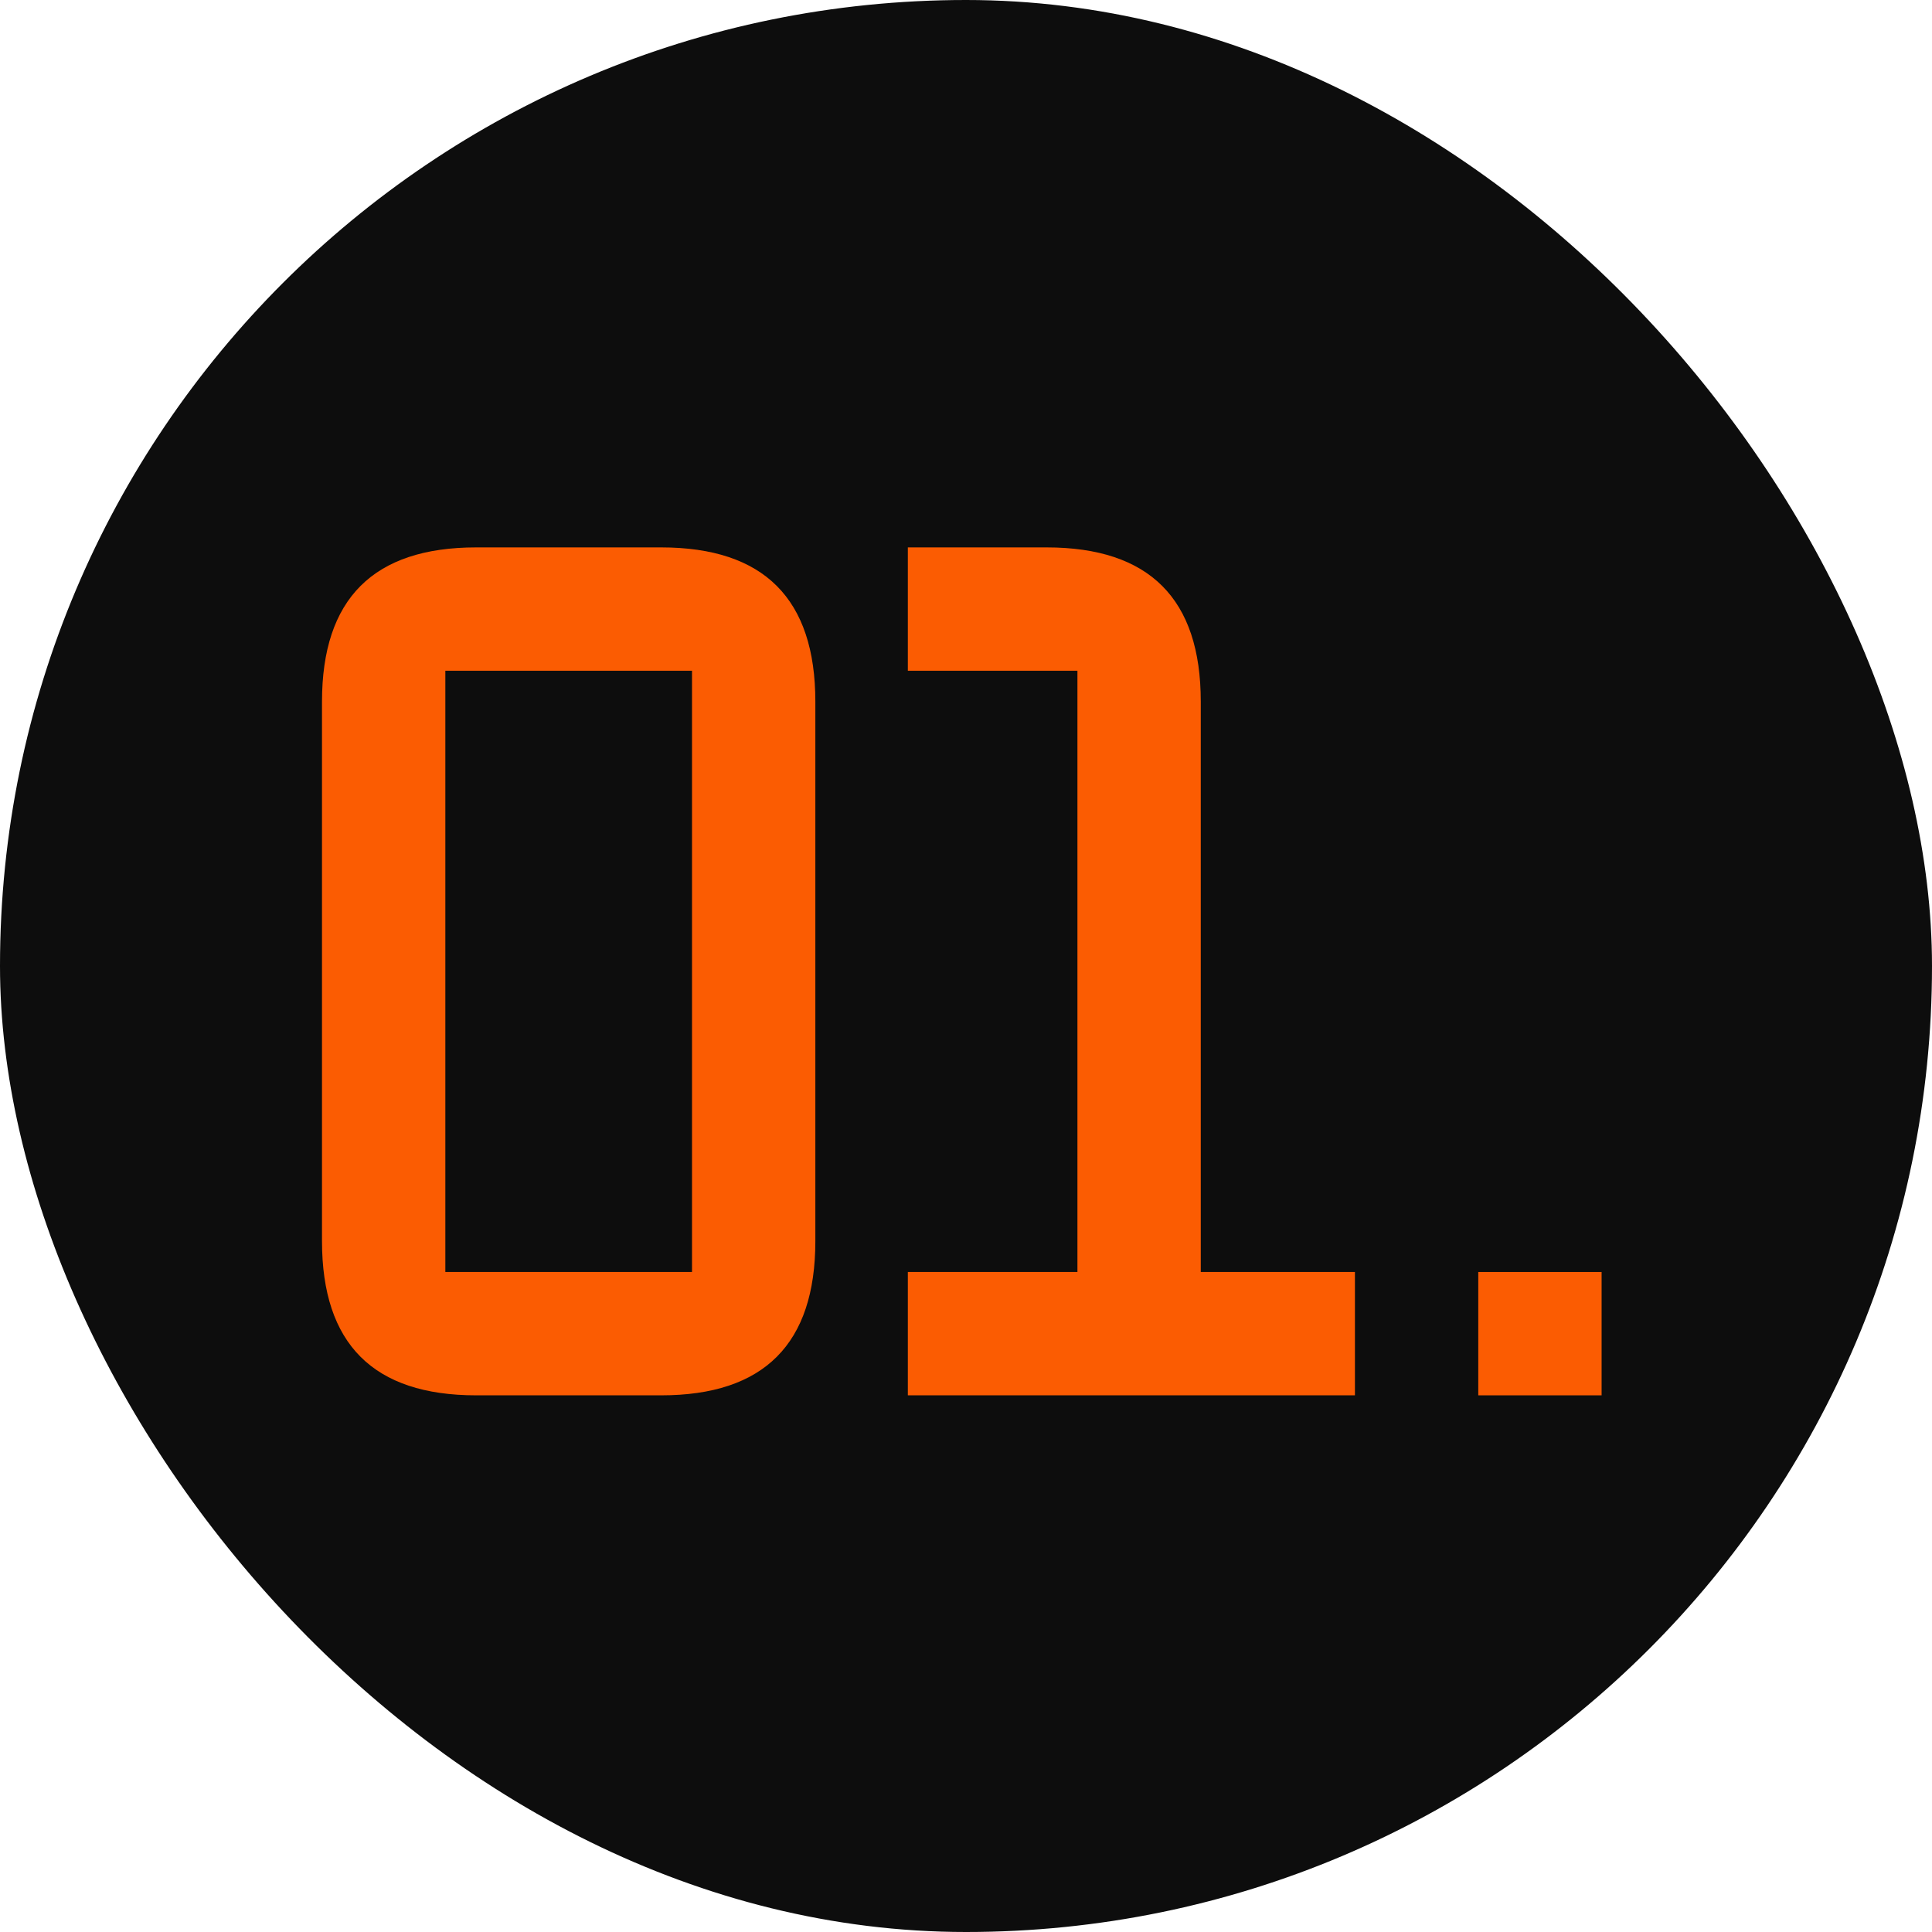 <?xml version="1.0" encoding="UTF-8"?> <svg xmlns="http://www.w3.org/2000/svg" width="180" height="180" viewBox="0 0 180 180" fill="none"><rect width="180" height="180" rx="90" fill="#0D0D0D"></rect><path fill-rule="evenodd" clip-rule="evenodd" d="M30 65.364V115.636C30 125.212 34.788 130 44.364 130H61.6C71.175 130 75.964 125.212 75.964 115.636V65.364C75.964 55.788 71.175 51 61.6 51H44.364C34.788 51 30 55.788 30 65.364ZM64.473 118.509V62.491H41.491V118.509H64.473Z" fill="#FB5C02"></path><path d="M111.873 65.364V118.509H126.236V130H84.582V118.509H100.382V62.491H84.582V51H97.509C107.085 51 111.873 55.788 111.873 65.364Z" fill="#FB5C02"></path><path d="M137.727 118.509H149.218V130H137.727V118.509Z" fill="#FB5C02"></path></svg> 